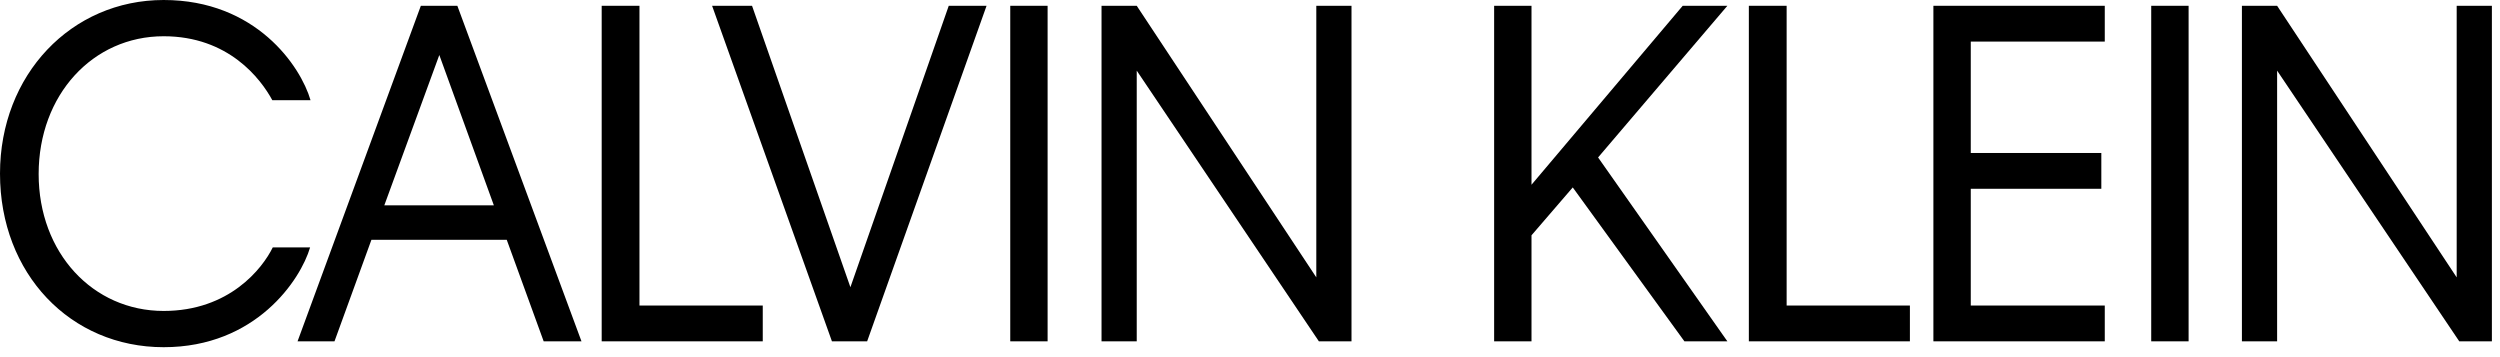 <svg width="98" height="14" viewBox="0 0 98 14" fill="none" xmlns="http://www.w3.org/2000/svg">
<path fill-rule="evenodd" clip-rule="evenodd" d="M1.515 6.823C1.515 9.91 3.637 12.189 6.415 12.189C8.991 12.189 10.288 10.523 10.692 9.699H12.156C11.786 10.962 10.035 13.61 6.415 13.61C2.761 13.61 0 10.733 0 6.805C0 2.929 2.795 0 6.415 0C10.035 0 11.786 2.596 12.173 3.928H10.675C10.22 3.087 8.957 1.421 6.415 1.421C3.637 1.421 1.515 3.718 1.515 6.823Z" fill="black"/>
<path fill-rule="evenodd" clip-rule="evenodd" d="M19.359 8.049L17.221 2.156L15.065 8.049H19.359ZM19.864 9.399H14.56L13.112 13.38H11.664L16.497 0.227H17.928L22.794 13.38H21.312L19.864 9.399Z" fill="black"/>
<path fill-rule="evenodd" clip-rule="evenodd" d="M29.9 13.38H23.586V0.227H25.067V11.977H29.9V13.38Z" fill="black"/>
<path fill-rule="evenodd" clip-rule="evenodd" d="M33.992 13.38H32.612L27.914 0.227H29.48L33.336 11.259L37.191 0.227H38.673L33.992 13.38Z" fill="black"/>
<path fill-rule="evenodd" clip-rule="evenodd" d="M39.602 0.227V13.38H41.066V0.227H39.602Z" fill="black"/>
<path fill-rule="evenodd" clip-rule="evenodd" d="M44.56 2.769V13.38H43.18V0.227H44.56L51.599 10.873V0.227H52.979V13.38H51.7L44.56 2.769Z" fill="black"/>
<path fill-rule="evenodd" clip-rule="evenodd" d="M61.652 7.347L60.035 9.224V13.38H58.57V0.227H60.035V7.242L65.962 0.227H67.713L62.645 6.172L67.713 13.38H66.029L61.652 7.347Z" fill="black"/>
<path fill-rule="evenodd" clip-rule="evenodd" d="M74.868 13.38H68.555V0.227H70.036V11.977H74.868V13.38Z" fill="black"/>
<path fill-rule="evenodd" clip-rule="evenodd" d="M75.789 0.227H82.507V1.63H77.254V5.997H82.372V7.4H77.254V11.977H82.507V13.38H75.789V0.227Z" fill="black"/>
<path fill-rule="evenodd" clip-rule="evenodd" d="M84.328 0.227V13.38H85.793V0.227H84.328Z" fill="black"/>
<path fill-rule="evenodd" clip-rule="evenodd" d="M89.263 2.769V13.38H87.883V0.227H89.263L96.302 10.873V0.227H97.682V13.38H96.403L89.263 2.769Z" fill="black"/>
</svg>
